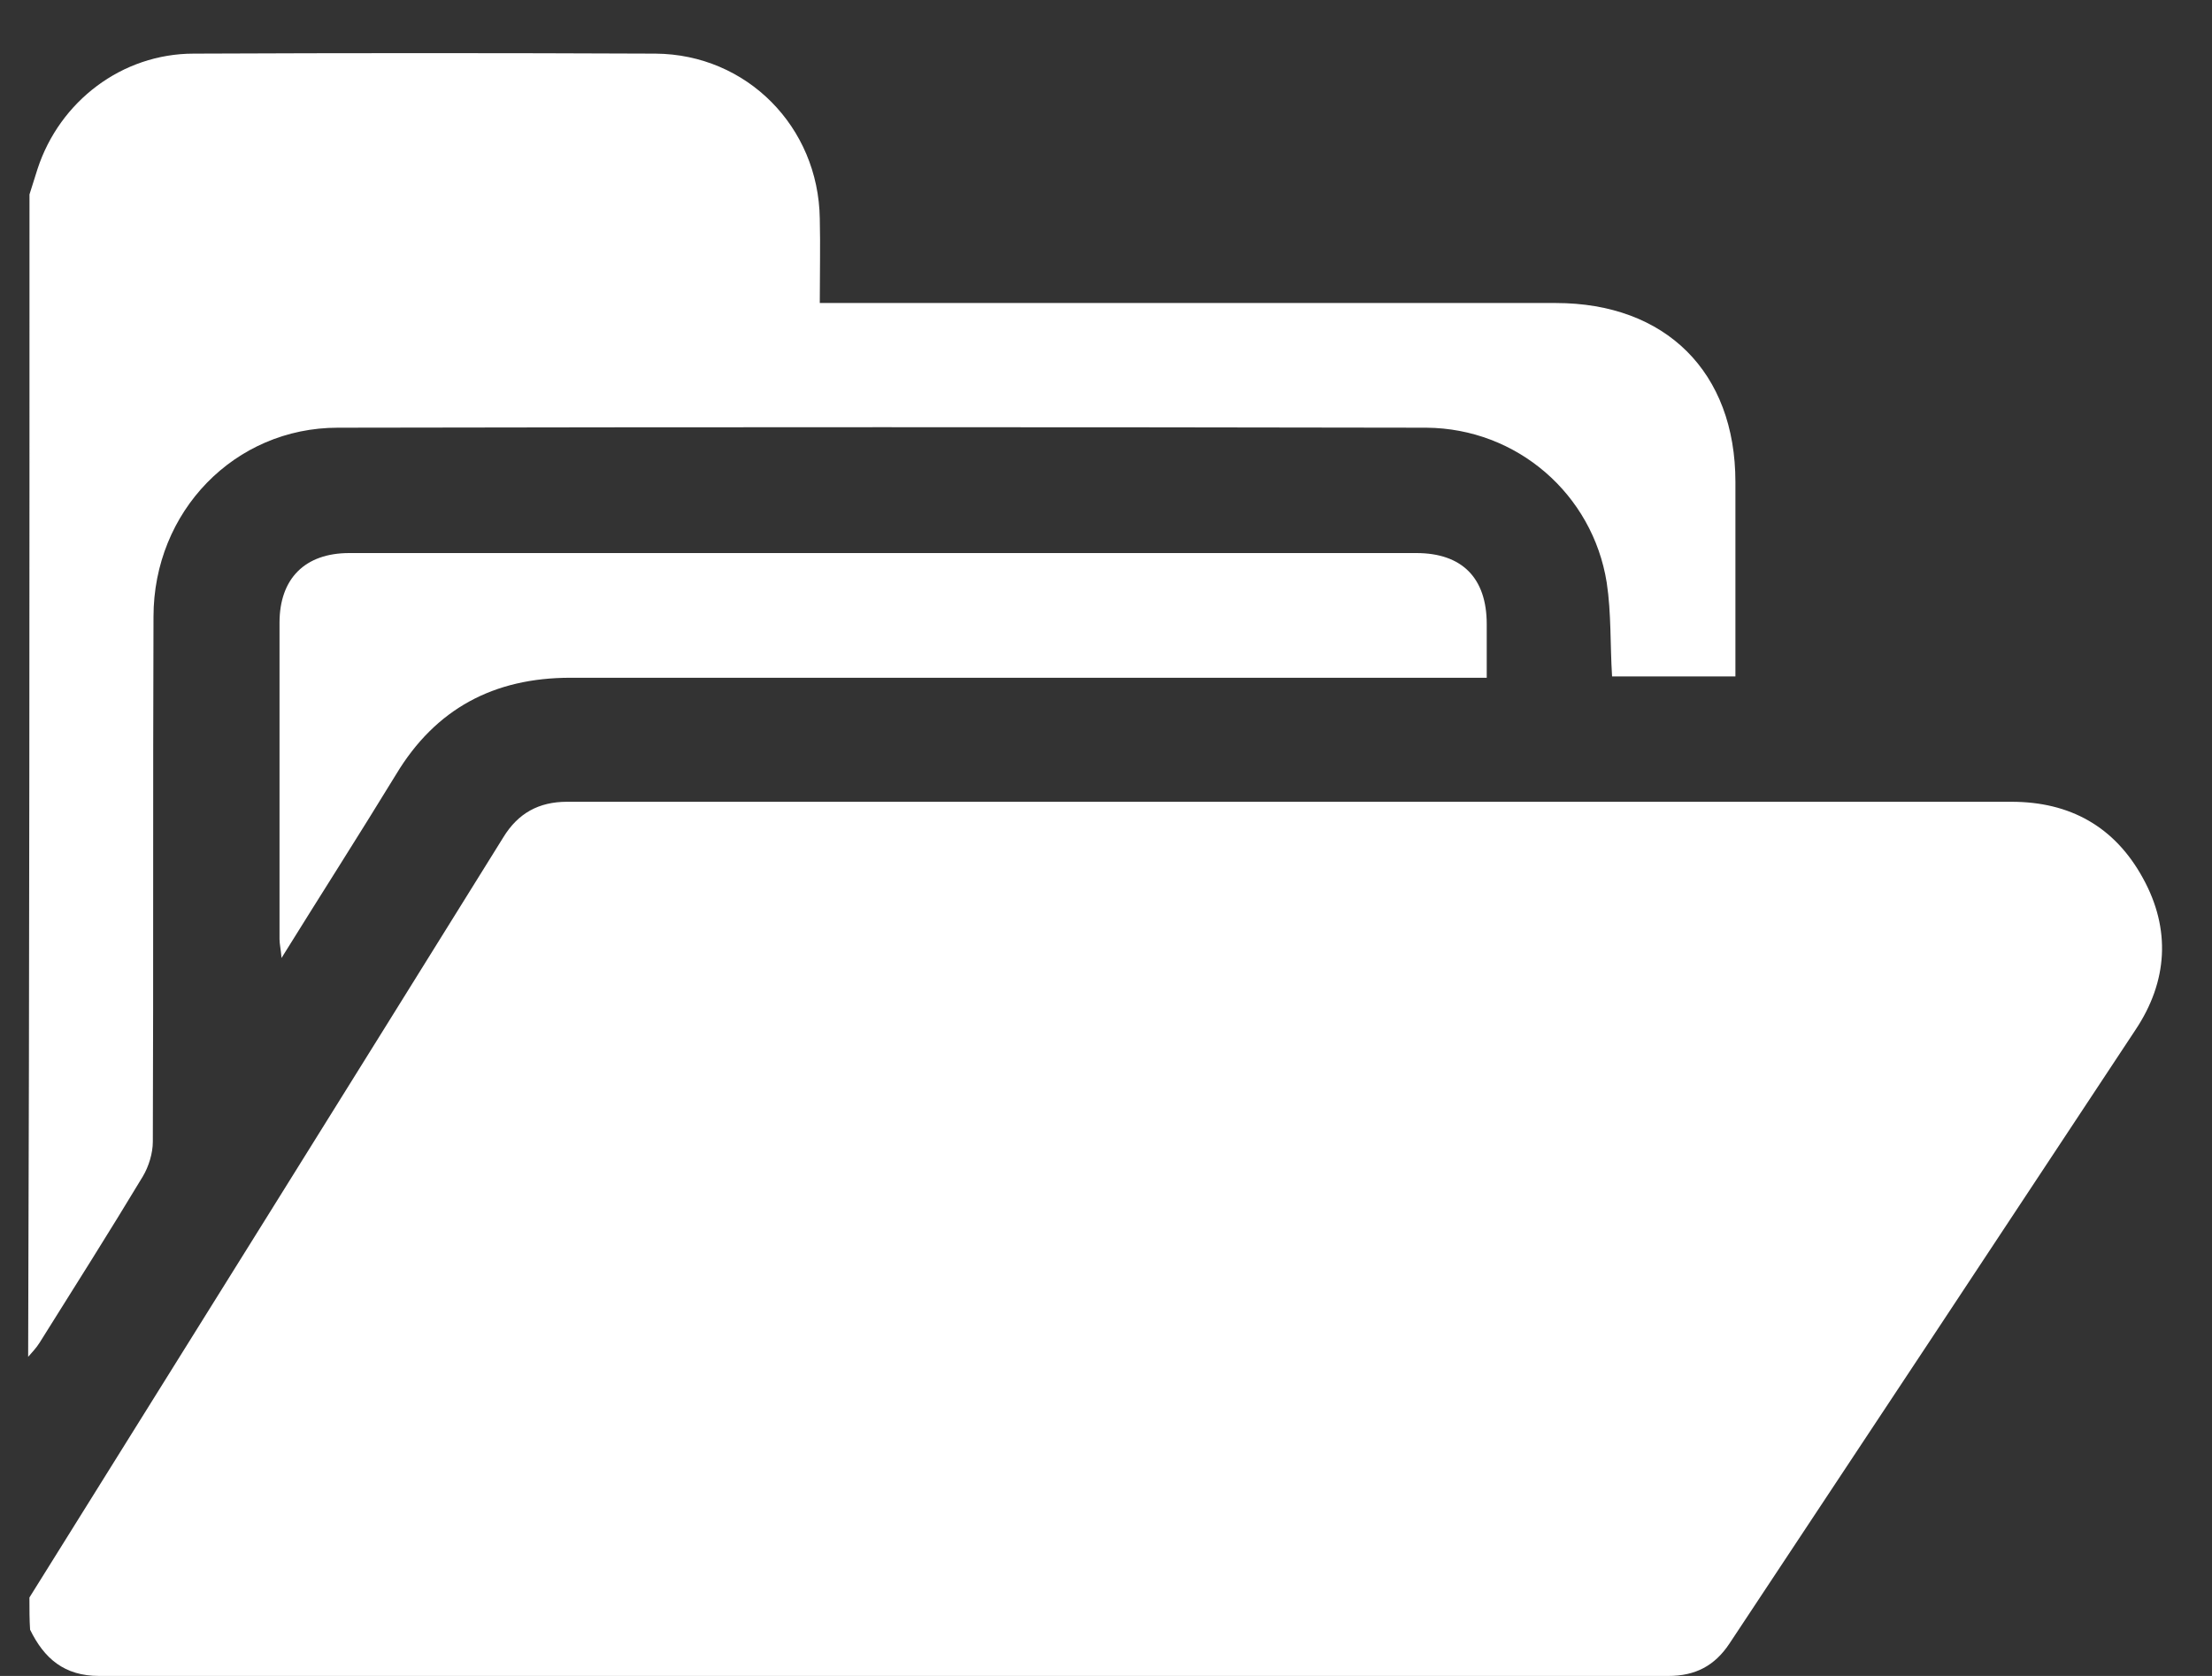 <svg width="33" height="25" viewBox="0 0 33 25" fill="none" xmlns="http://www.w3.org/2000/svg">
<rect x="0" y="0" width="33" height="25" fill="#333333" stroke="none"/>
<path d="M0.439 23.83C2.799 20.05 5.159 16.27 7.509 12.49C7.729 12.13 8.039 11.96 8.459 11.96C15.639 11.96 22.82 11.96 30.009 11.96C30.88 11.96 31.549 12.33 31.97 13.1C32.389 13.86 32.34 14.64 31.86 15.36C29.84 18.42 27.82 21.47 25.799 24.52C25.579 24.85 25.29 25 24.89 25C17.09 25 9.279 25 1.479 25C0.959 25 0.659 24.74 0.449 24.31C0.439 24.17 0.439 24 0.439 23.83Z" fill="white"/>
<path d="M0.44 2.9C0.48 2.77 0.52 2.65 0.56 2.52C0.89 1.51 1.82 0.8 2.89 0.8C5.19 0.79 7.49 0.79 9.78 0.8C11.14 0.81 12.21 1.89 12.23 3.26C12.24 3.67 12.23 4.08 12.23 4.52C12.38 4.52 12.5 4.52 12.62 4.52C16.15 4.52 19.68 4.52 23.21 4.52C24.85 4.52 25.89 5.55 25.89 7.19C25.89 8.15 25.89 9.11 25.89 10.09C25.26 10.09 24.66 10.09 24.05 10.09C24.02 9.62 24.04 9.15 23.97 8.69C23.76 7.37 22.63 6.39 21.28 6.38C15.87 6.37 10.45 6.37 5.04 6.38C3.5 6.38 2.29 7.63 2.29 9.2C2.28 11.81 2.29 14.42 2.28 17.03C2.28 17.2 2.22 17.4 2.13 17.55C1.63 18.38 1.11 19.2 0.59 20.03C0.54 20.11 0.48 20.17 0.42 20.24C0.44 14.46 0.44 8.68 0.44 2.9Z" fill="white"/>
<path d="M22.18 10.11C22.01 10.11 21.89 10.11 21.76 10.11C17.34 10.11 12.93 10.11 8.51 10.11C7.37 10.11 6.5 10.57 5.91 11.55C5.36 12.45 4.79 13.34 4.2 14.29C4.19 14.16 4.17 14.08 4.17 14.01C4.17 12.44 4.17 10.87 4.17 9.29C4.17 8.63 4.55 8.25 5.21 8.25C10.52 8.25 15.82 8.25 21.13 8.25C21.81 8.25 22.18 8.62 22.18 9.31C22.18 9.56 22.18 9.82 22.18 10.11Z" fill="white"/>
</svg>

